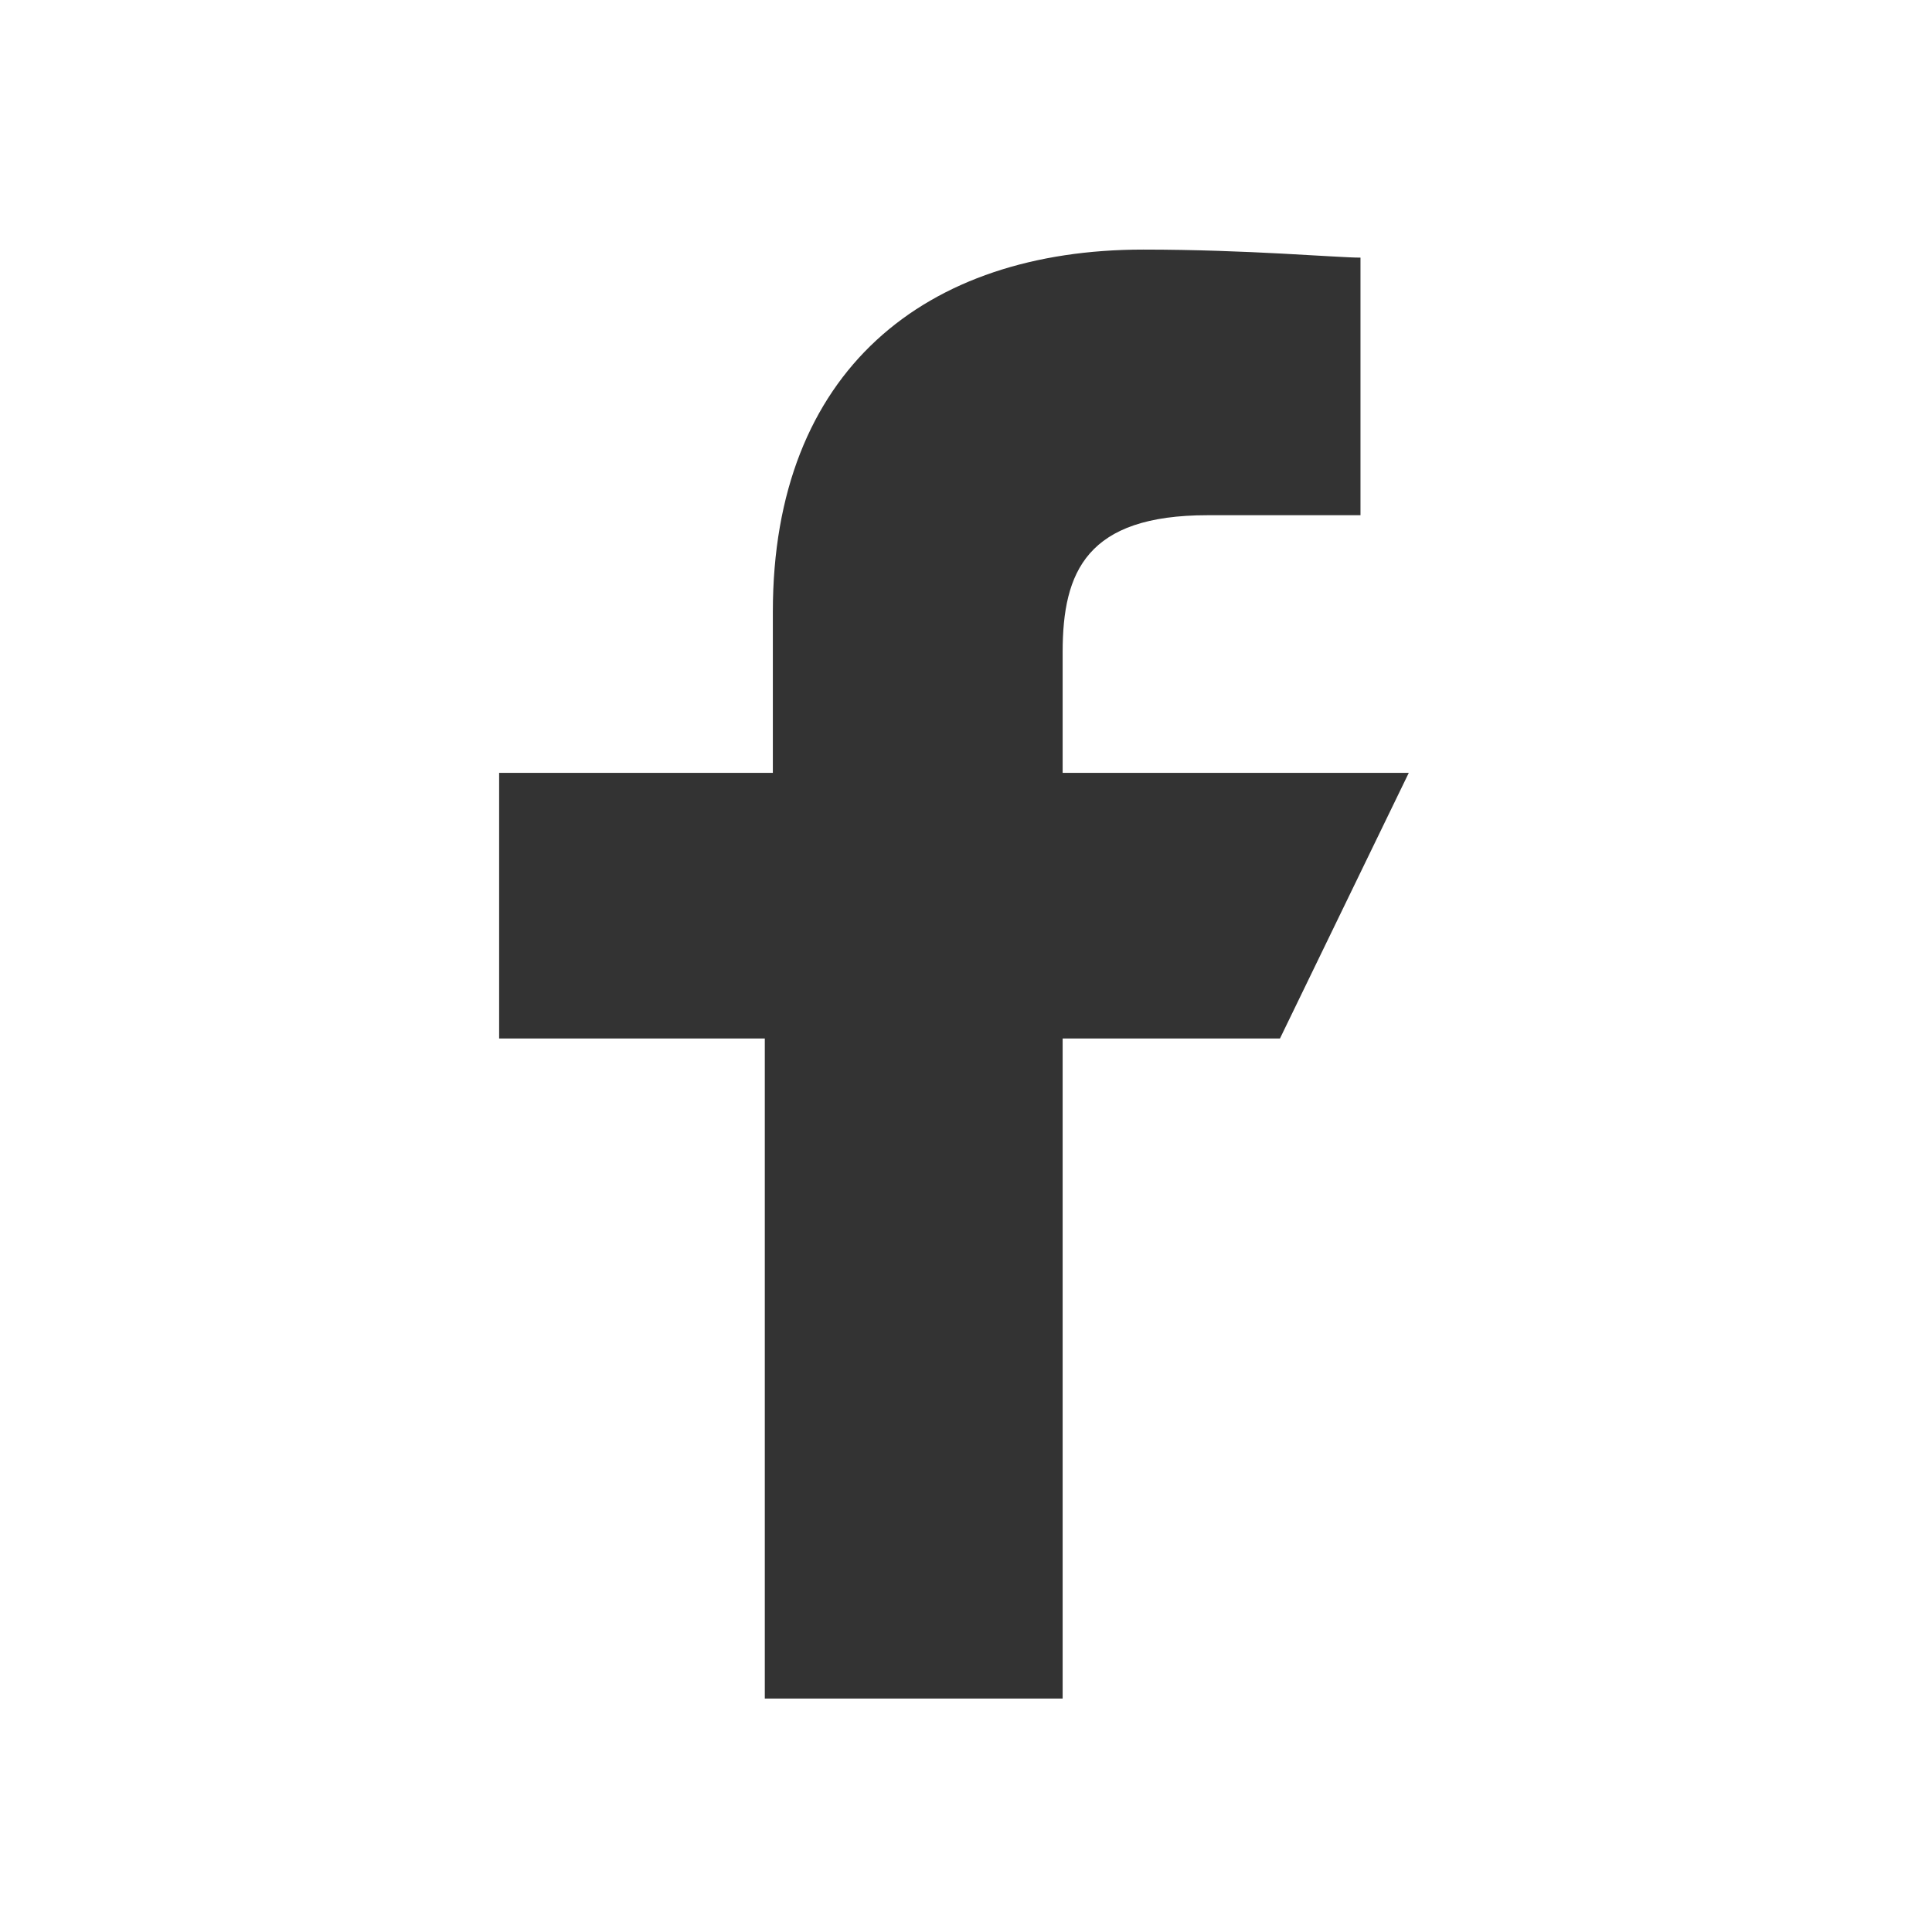 <svg width="43" height="43" viewBox="0 0 43 43" fill="none" xmlns="http://www.w3.org/2000/svg">
<path d="M17.022 23.113V37.805H23.651V23.113H28.488L31.355 17.201H23.651V14.513C23.651 12.721 24.189 11.467 26.876 11.467H30.28V5.734C29.743 5.734 27.772 5.555 25.443 5.555C20.605 5.555 17.201 8.242 17.201 13.617V17.201H11.109V23.113H17.022Z" fill="#333333"/>
</svg>
